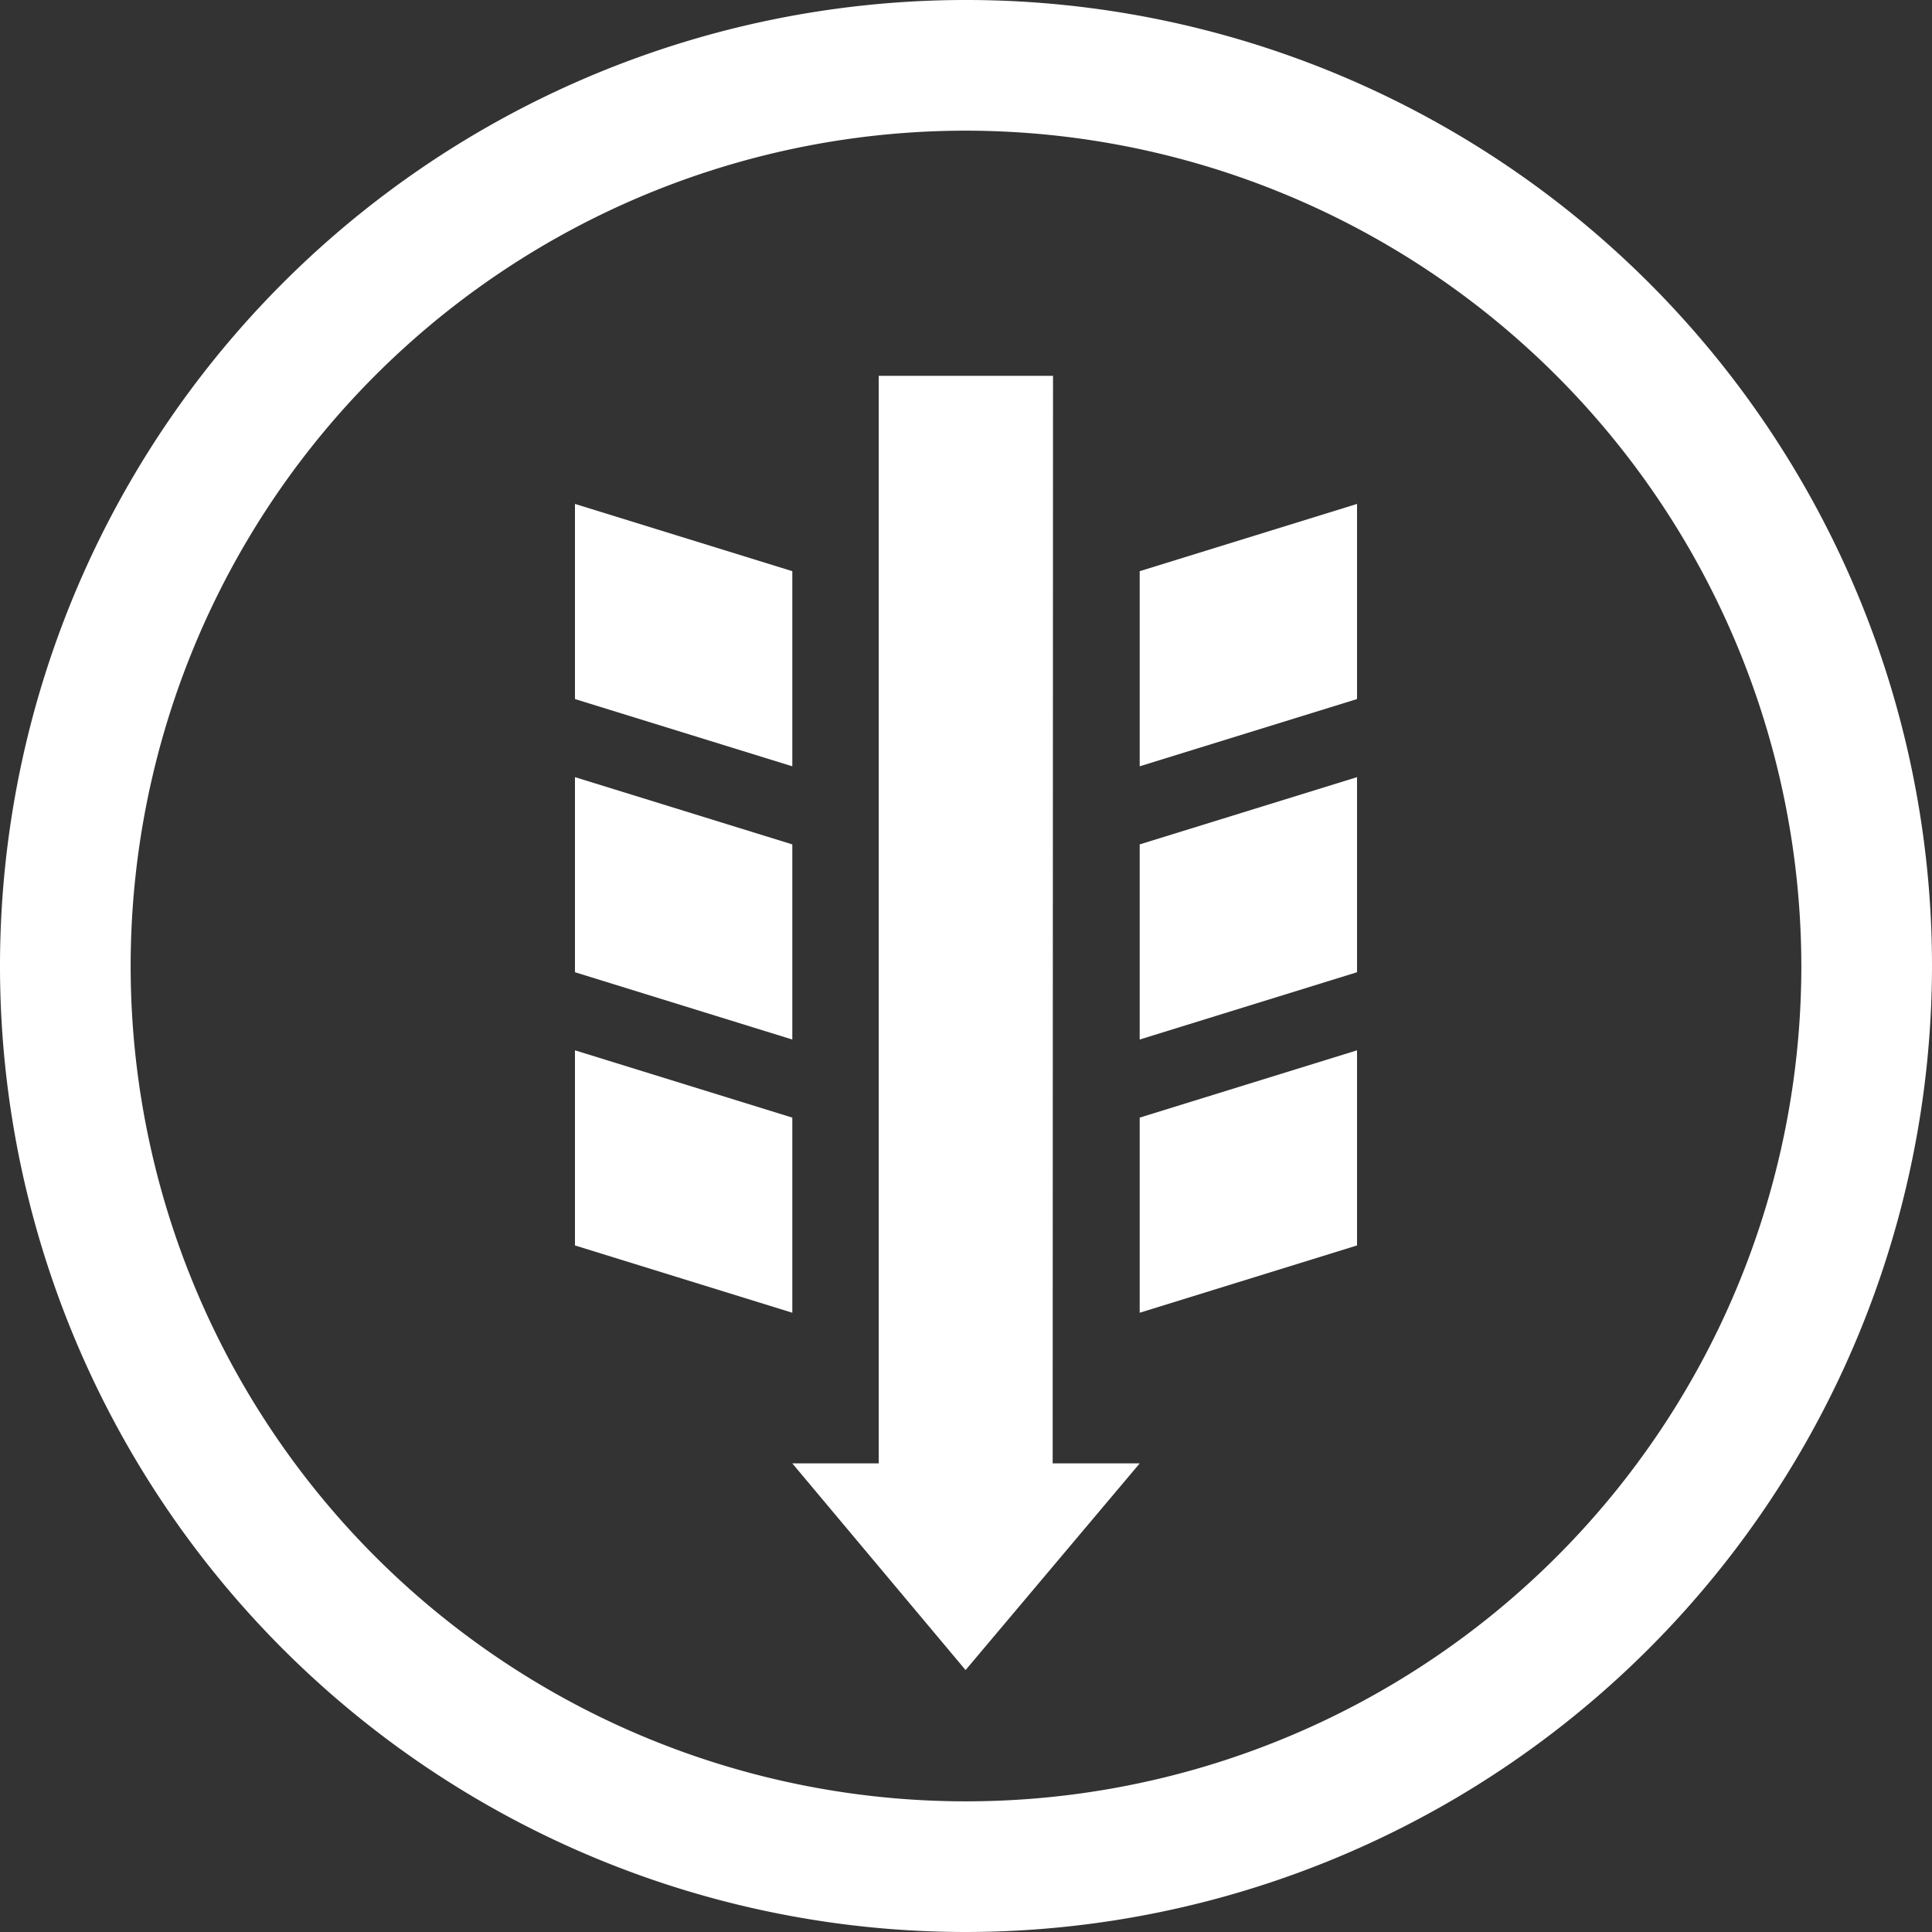 <svg xmlns="http://www.w3.org/2000/svg" width="44.358" height="44.358" viewBox="0 0 44.358 44.358"><rect x="0" y="0" width="44.358" height="44.358" fill="#333333" stroke="none"/><defs><style>.a{fill:#fff;}</style></defs><path class="a" d="M22.179,44.358a22.179,22.179,0,1,1,22.179-22.18A22.204,22.204,0,0,1,22.179,44.358ZM22.179,3A19.179,19.179,0,1,0,41.358,22.179,19.2,19.2,0,0,0,22.179,3Z"/><polygon class="a" points="22.169 38.344 18.191 33.599 20.175 33.599 20.175 8.629 24.177 8.629 24.169 33.599 26.167 33.599 22.169 38.344"/><polygon class="a" points="31.157 28.595 26.167 30.14 26.167 25.66 31.157 24.115 31.157 28.595"/><polygon class="a" points="31.157 22.322 26.167 23.867 26.167 19.387 31.157 17.843 31.157 22.322"/><polygon class="a" points="31.157 16.05 26.167 17.594 26.167 13.114 31.157 11.57 31.157 16.05"/><polygon class="a" points="13.201 28.595 18.191 30.14 18.191 25.66 13.201 24.115 13.201 28.595"/><polygon class="a" points="13.201 22.322 18.191 23.867 18.191 19.387 13.201 17.843 13.201 22.322"/><polygon class="a" points="13.201 16.05 18.191 17.594 18.191 13.114 13.201 11.57 13.201 16.05"/></svg>
